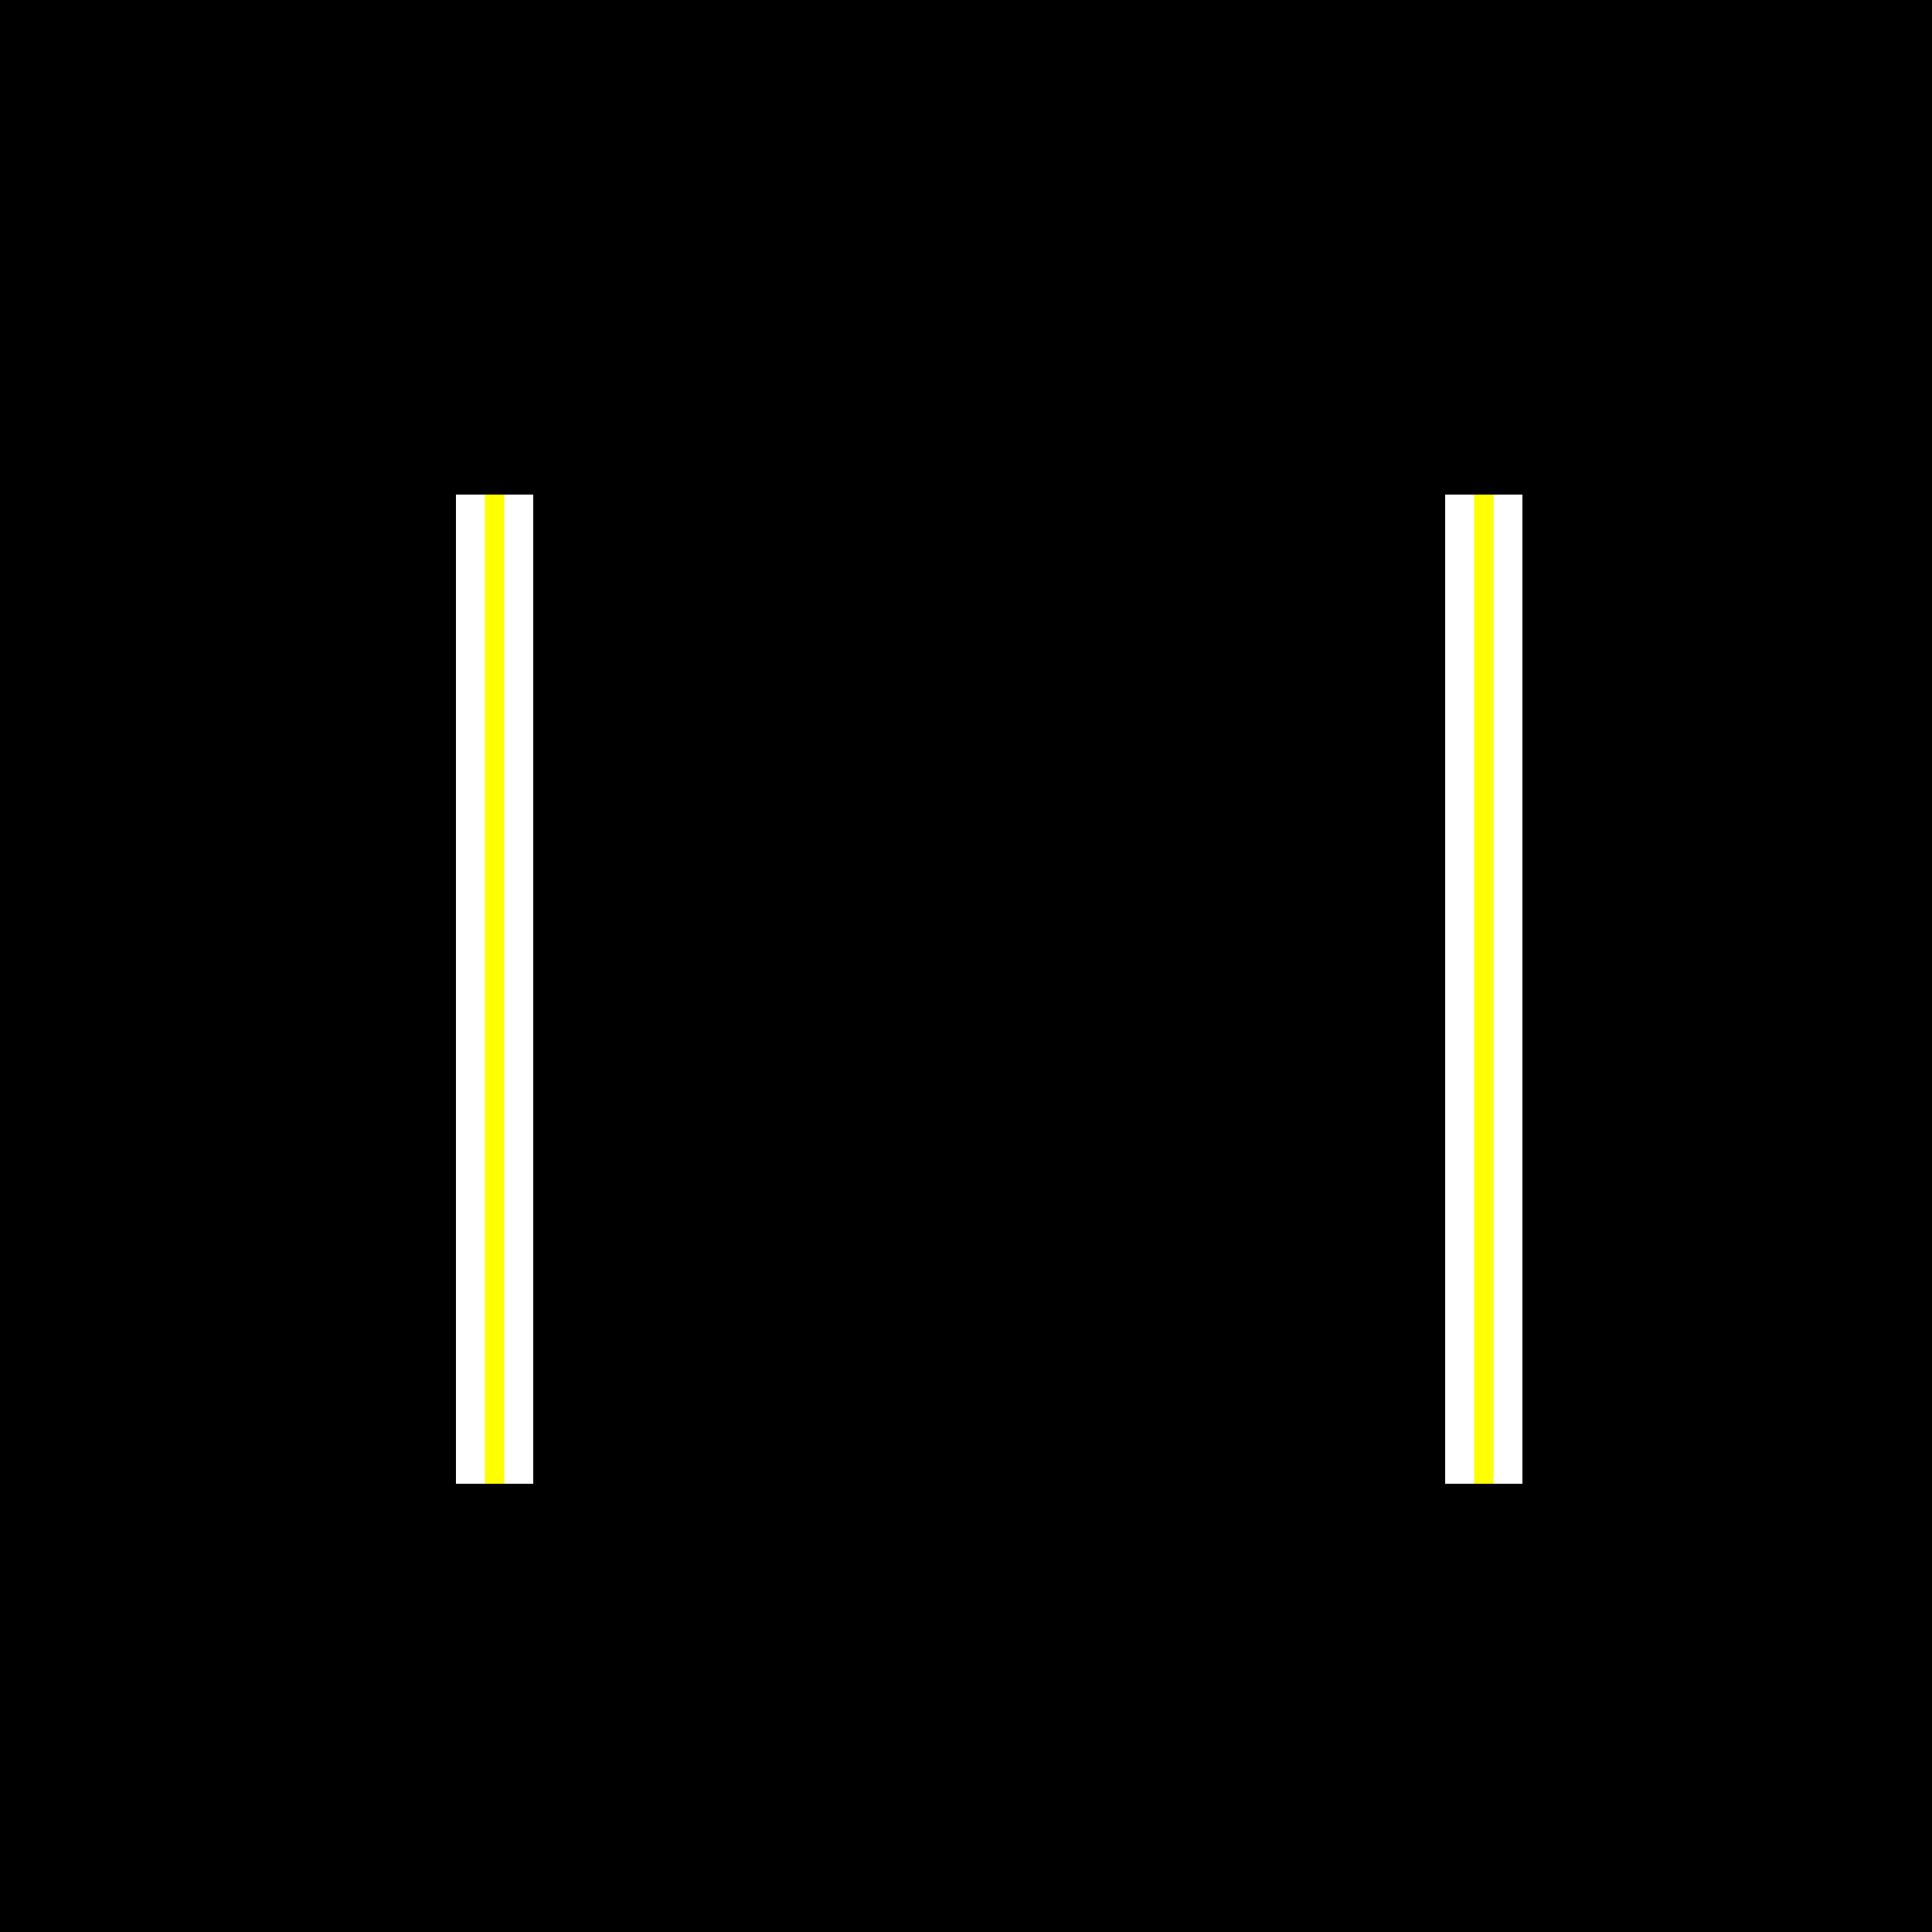 <!--

Generated by DrawGPT.
Free, open source, AI generated images in SVG, PNG, and HTML Canvas format.
https://drawgpt.ai

Created: 2023-09-27T03:24:09.550Z
Link: https://drawgpt.ai/prompt/86571/

-->
<svg xmlns="http://www.w3.org/2000/svg" xmlns:xlink="http://www.w3.org/1999/xlink" width="500" height="500"><defs/><g><rect fill="#000000" stroke="none" x="0" y="0" width="512" height="512"/><path fill="none" stroke="#000000" paint-order="fill stroke markers" d=" M 100 256 L 412 256" stroke-miterlimit="10" stroke-width="2" stroke-dasharray=""/><path fill="none" stroke="#000000" paint-order="fill stroke markers" d=" M 100 272 L 412 272" stroke-miterlimit="10" stroke-width="2" stroke-dasharray=""/><path fill="none" stroke="#000000" paint-order="fill stroke markers" d=" M 100 288 L 412 288" stroke-miterlimit="10" stroke-width="2" stroke-dasharray=""/><path fill="none" stroke="#ffffff" paint-order="fill stroke markers" d=" M 128 128 L 128 384" stroke-miterlimit="10" stroke-width="10" stroke-dasharray=""/><path fill="none" stroke="#ffffff" paint-order="fill stroke markers" d=" M 384 128 L 384 384" stroke-miterlimit="10" stroke-width="10" stroke-dasharray=""/><path fill="none" stroke="#ffffff" paint-order="fill stroke markers" d=" M 128 128 L 128 384" stroke-miterlimit="10" stroke-width="20" stroke-dasharray=""/><path fill="none" stroke="#ffffff" paint-order="fill stroke markers" d=" M 384 128 L 384 384" stroke-miterlimit="10" stroke-width="20" stroke-dasharray=""/><path fill="none" stroke="#ffff00" paint-order="fill stroke markers" d=" M 128 128 L 128 384" stroke-miterlimit="10" stroke-width="5" stroke-dasharray=""/><path fill="none" stroke="#ffff00" paint-order="fill stroke markers" d=" M 384 128 L 384 384" stroke-miterlimit="10" stroke-width="5" stroke-dasharray=""/></g></svg>